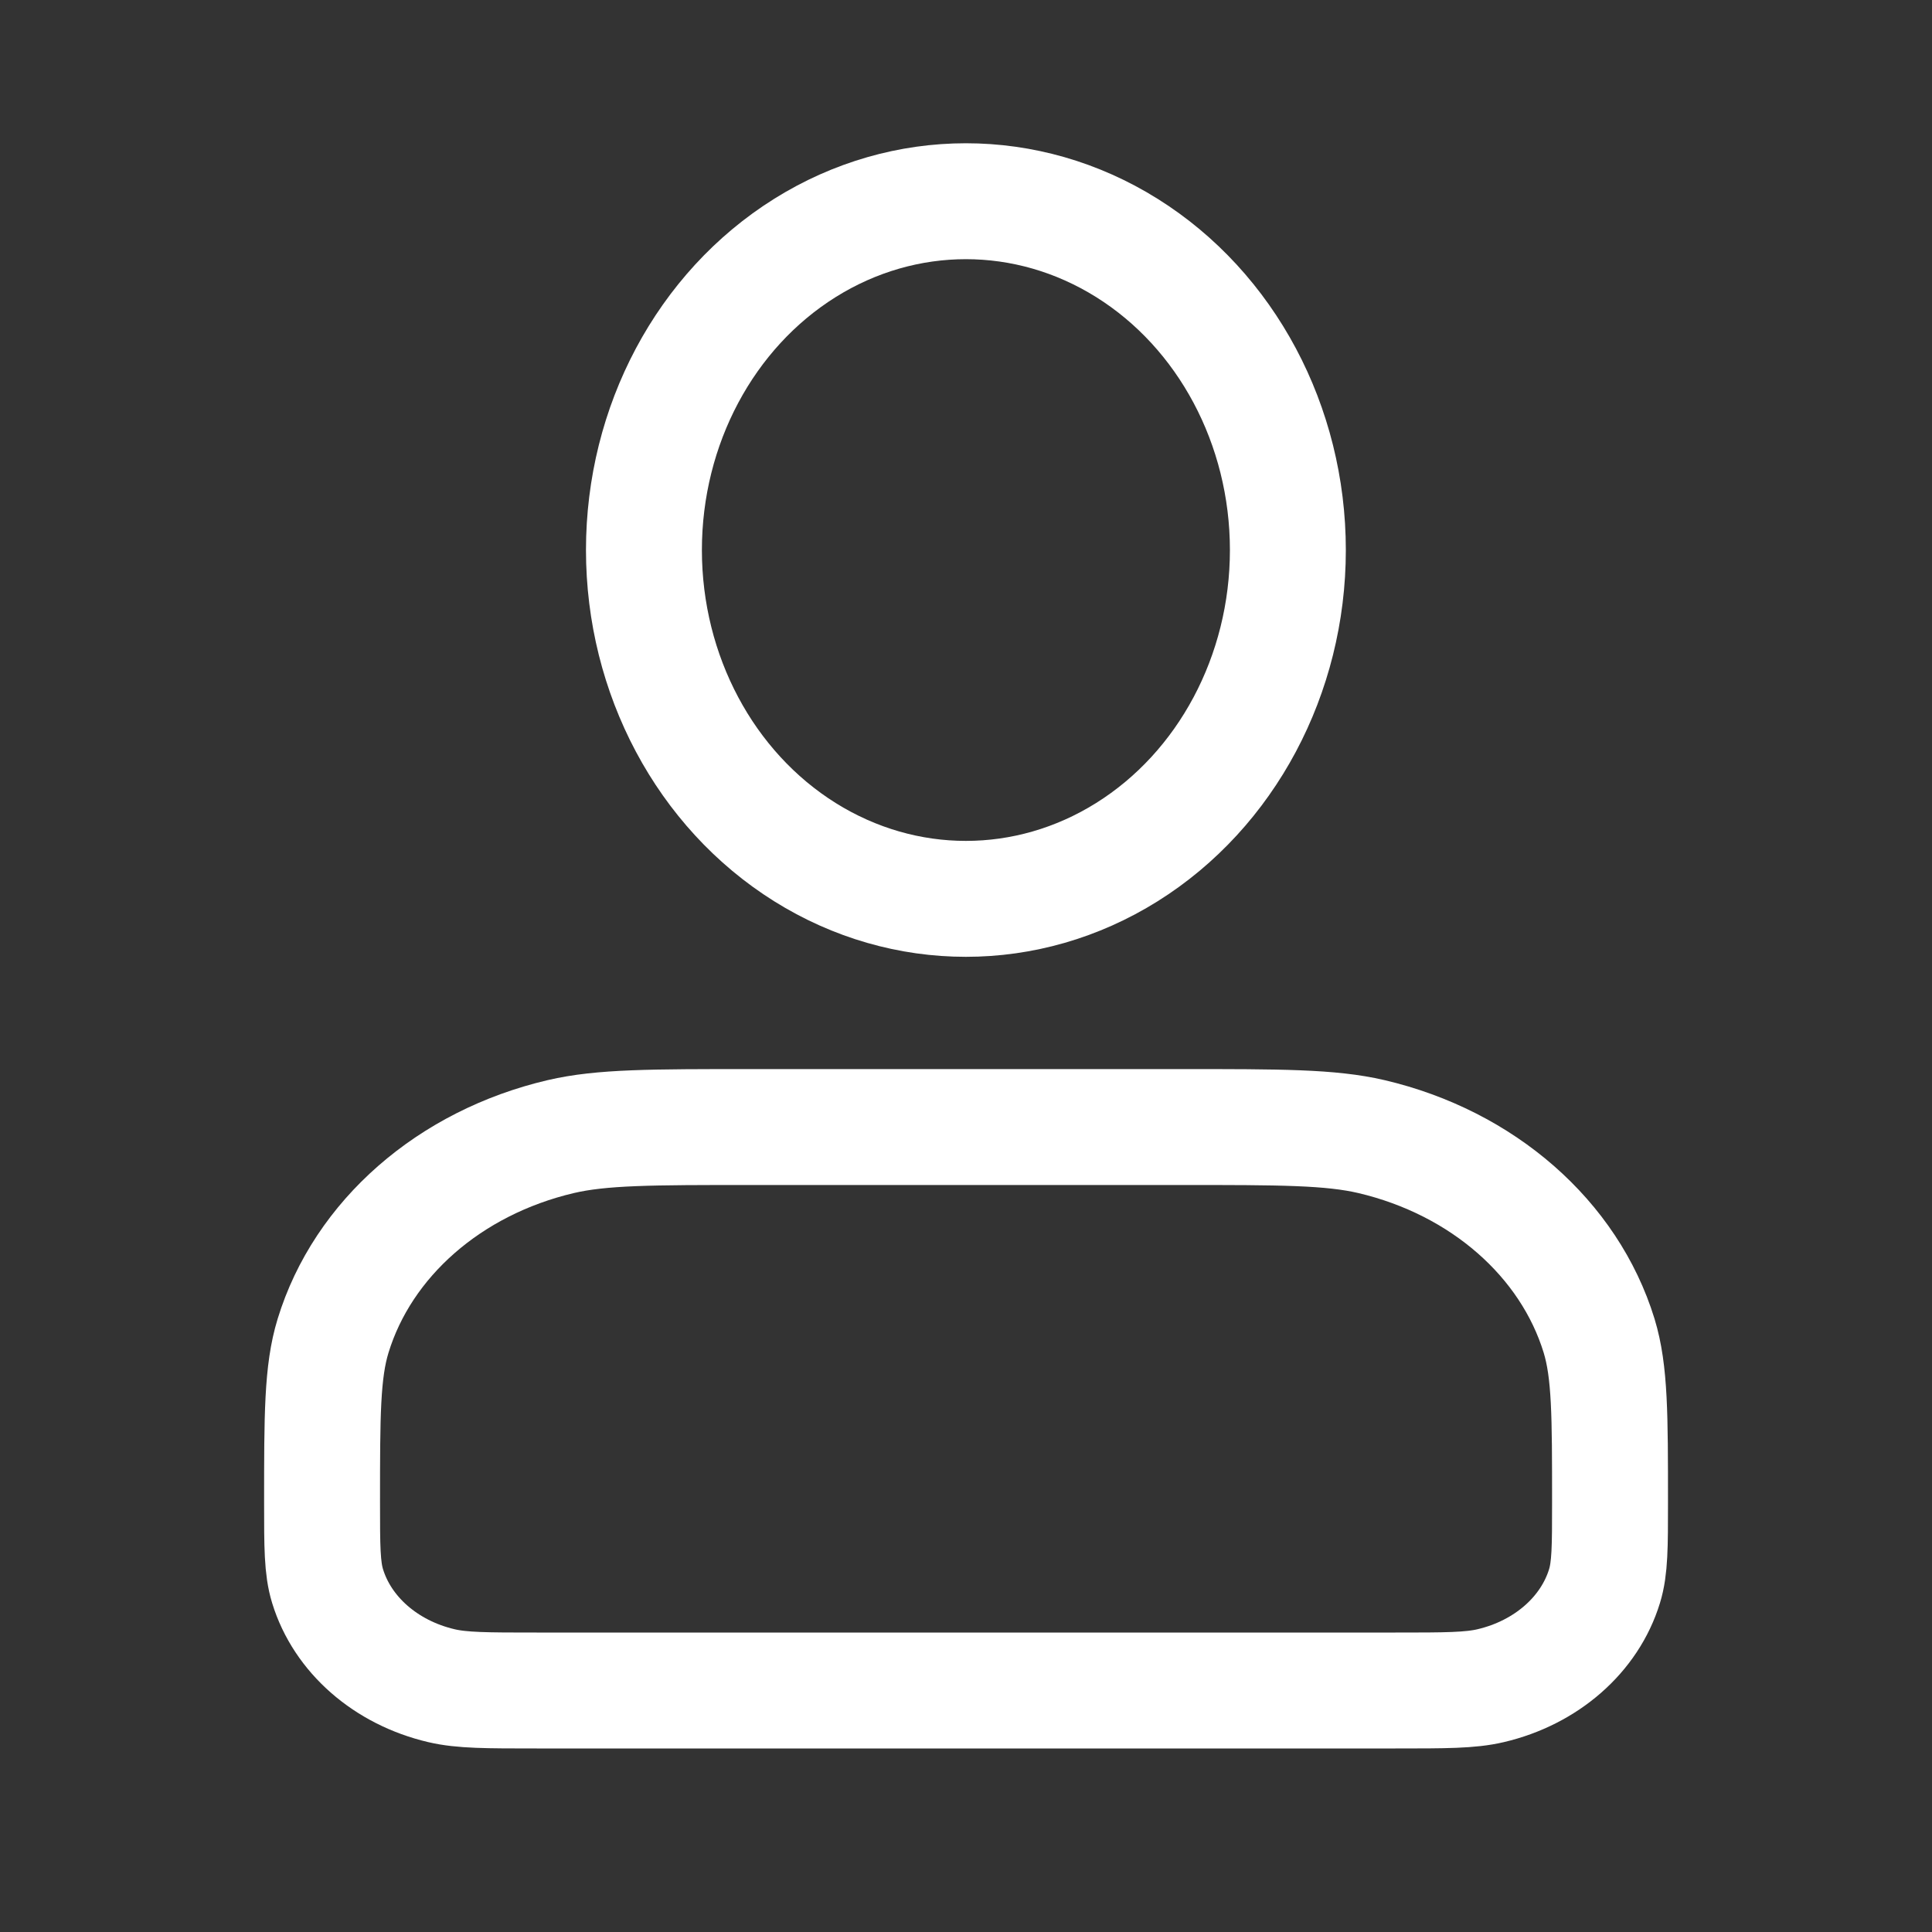 <svg xmlns="http://www.w3.org/2000/svg" fill="none" viewBox="0 0 20 20" height="20" width="20">
<rect x="0" y="0" width="20" height="20" fill="#333333" stroke="none"/>
<path stroke-width="1.2" stroke="white" d="M3.334 15.556C3.334 14.651 3.334 14.199 3.448 13.828C3.756 12.822 4.654 12.036 5.805 11.766C6.228 11.667 6.745 11.667 7.778 11.667H12.223C13.256 11.667 13.773 11.667 14.197 11.766C15.347 12.036 16.245 12.822 16.554 13.828C16.667 14.199 16.667 14.651 16.667 15.556C16.667 16.008 16.667 16.234 16.61 16.419C16.456 16.922 16.007 17.315 15.432 17.45C15.22 17.5 14.962 17.5 14.445 17.5H5.556C5.04 17.5 4.781 17.5 4.569 17.45C3.994 17.315 3.545 16.922 3.391 16.419C3.334 16.234 3.334 16.008 3.334 15.556Z"></path>
<ellipse stroke-width="1.2" stroke="white" ry="3.611" rx="3.333" cy="5.694" cx="9.999"></ellipse>
</svg>
